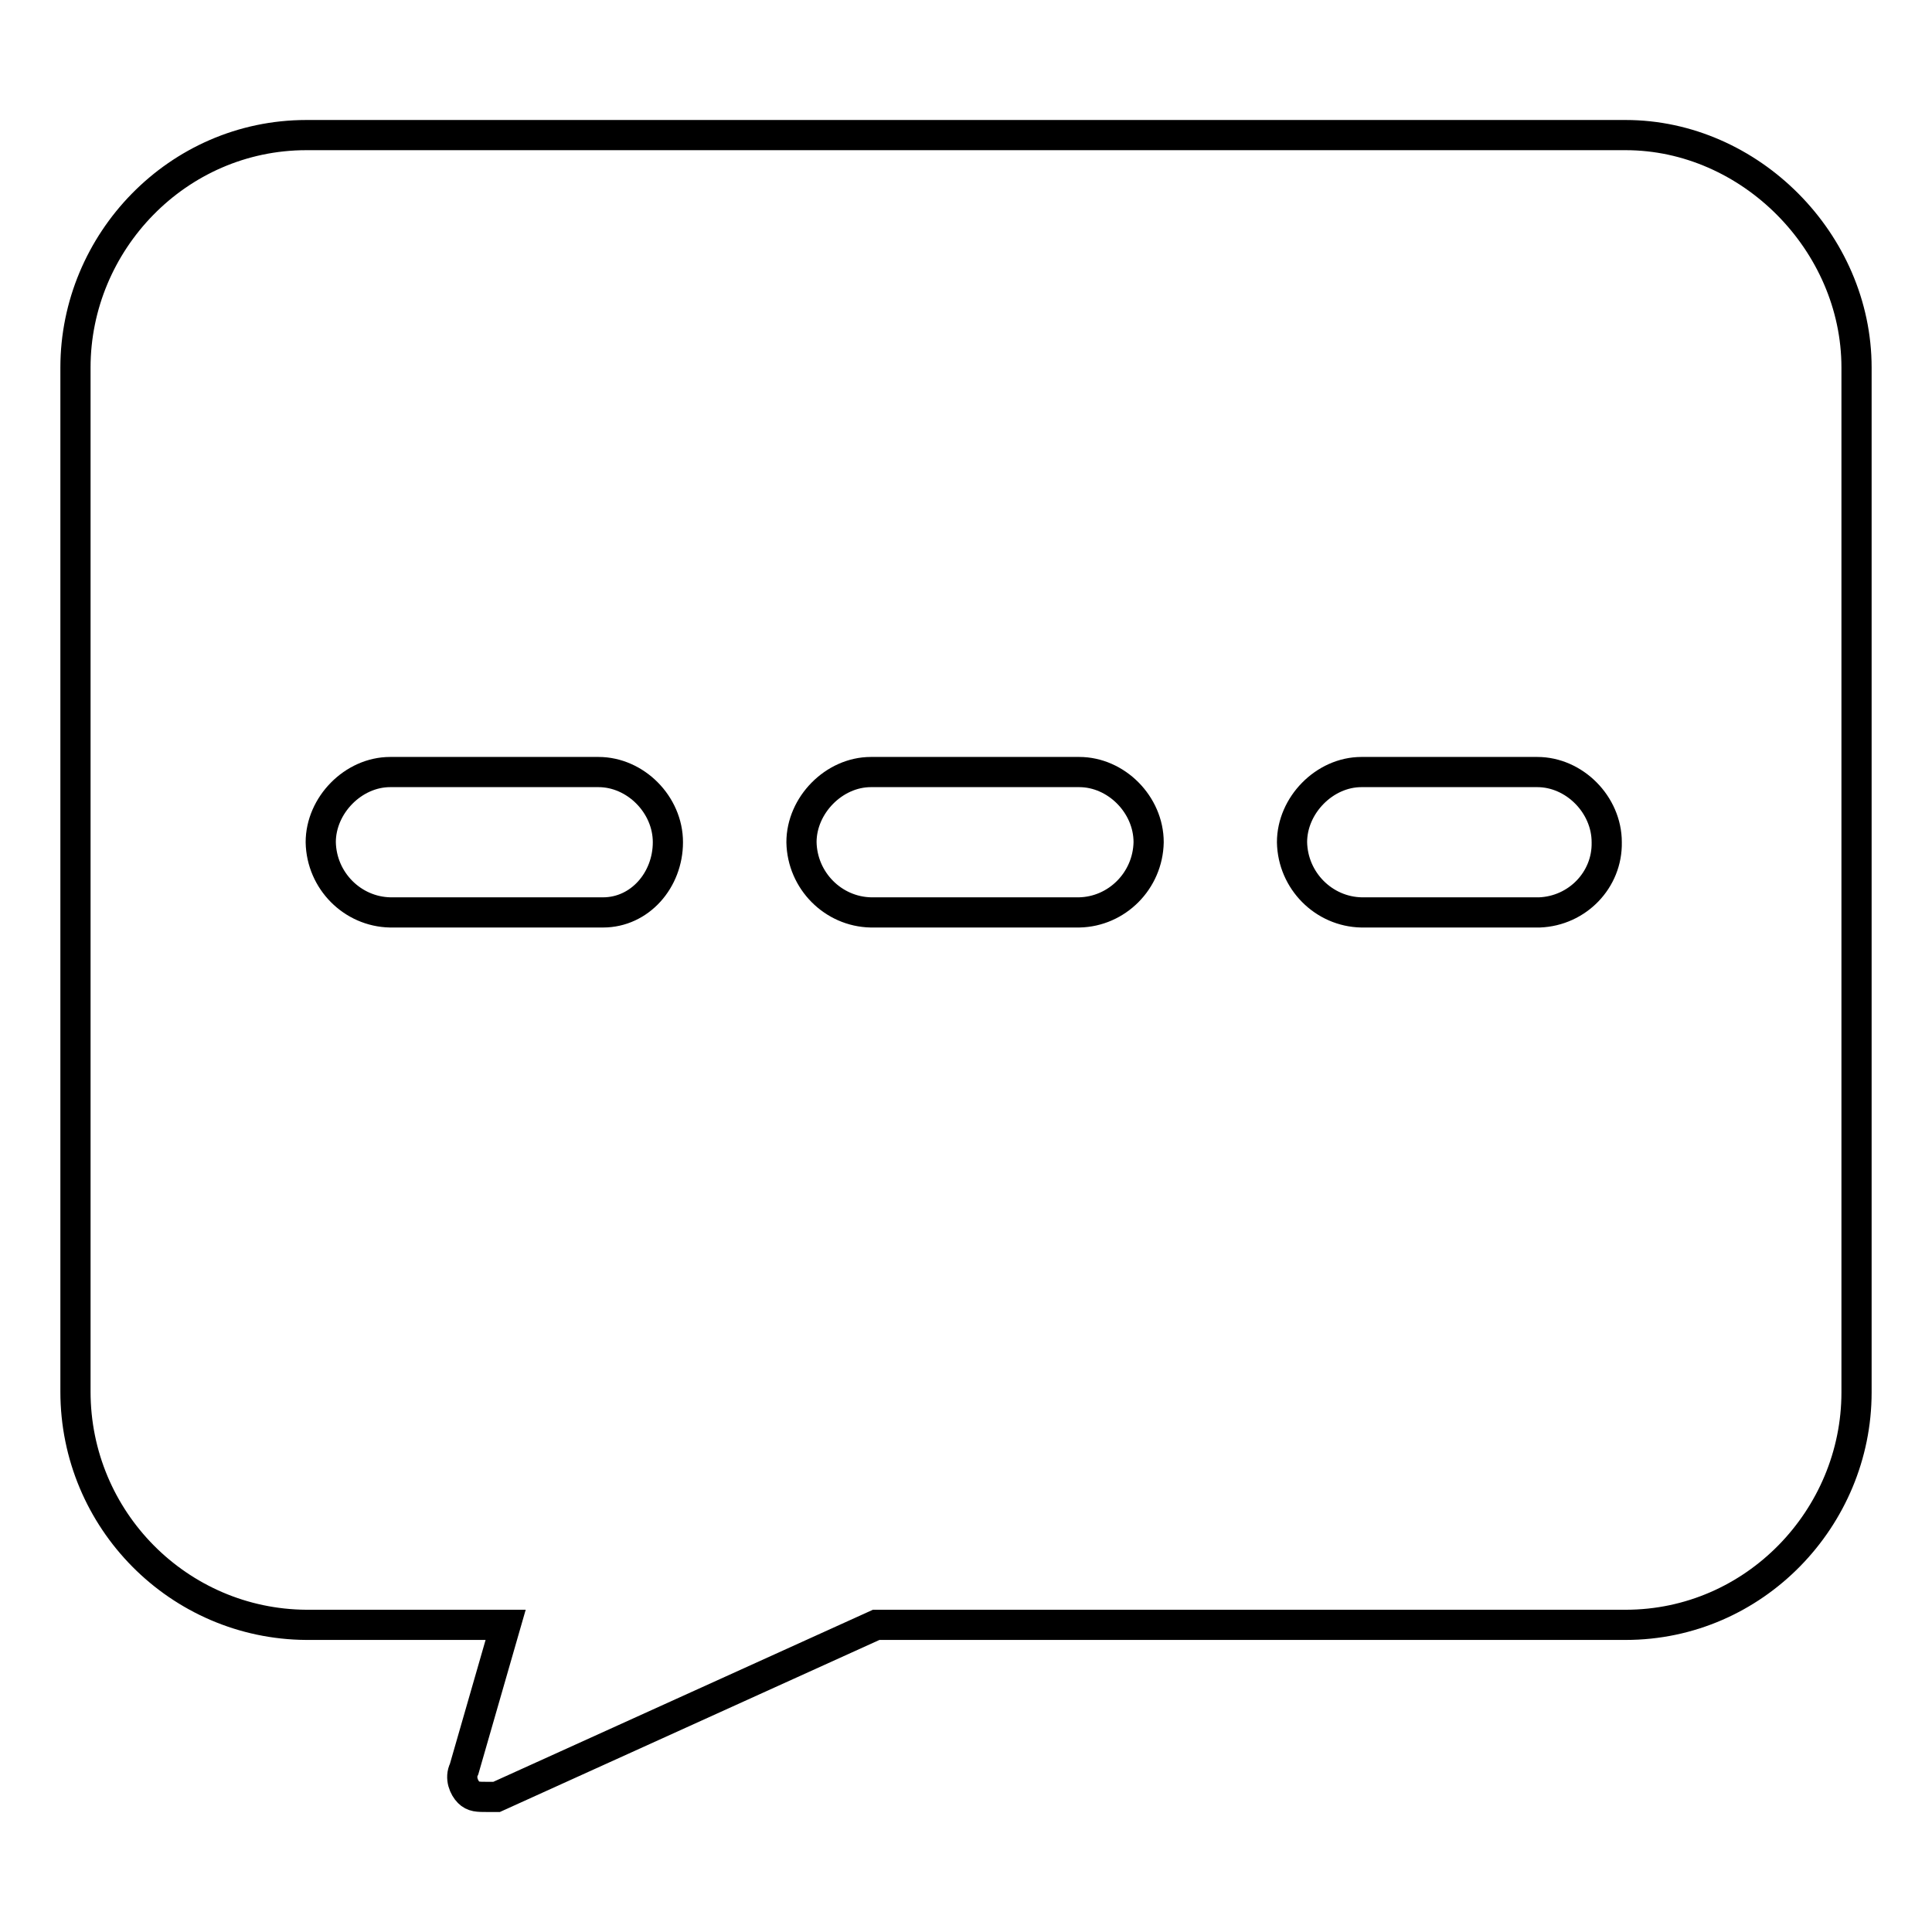 <?xml version="1.0" encoding="utf-8"?>
<!-- Svg Vector Icons : http://www.onlinewebfonts.com/icon -->
<!DOCTYPE svg PUBLIC "-//W3C//DTD SVG 1.1//EN" "http://www.w3.org/Graphics/SVG/1.1/DTD/svg11.dtd">
<svg version="1.1" xmlns="http://www.w3.org/2000/svg" xmlns:xlink="http://www.w3.org/1999/xlink" x="0px" y="0px" viewBox="0 0 256 256" enable-background="new 0 0 256 256" xml:space="preserve">
<g> <path stroke-width="4" fill-opacity="0" stroke="#000000"  d="M215.4,17.9H40.6C23.5,17.9,10,32.1,10,48.7v135.7c0,17,13.7,30.8,30.6,30.9H67l-5.5,19.1 c-0.6,1.2,0,2.5,0.6,3.1c0.6,0.6,1.2,0.6,2.5,0.6h1.2l50.3-22.8h99.3c17.1,0,30.6-14.2,30.6-30.8V48.7 C246,32.1,231.9,17.9,215.4,17.9z M79.9,120.9H51.7c-5-0.1-9.1-4.2-9.2-9.3c0-4.9,4.3-9.3,9.2-9.3h27.6c4.9,0,9.2,4.3,9.2,9.3 C88.5,116.6,84.8,120.9,79.9,120.9z M143,120.9h-27.6c-5-0.1-9.1-4.2-9.2-9.3c0-4.9,4.3-9.3,9.2-9.3H143c4.9,0,9.2,4.3,9.2,9.3 C152.1,116.7,148,120.8,143,120.9L143,120.9z M203.7,120.9h-23.3c-5-0.1-9.1-4.2-9.2-9.3c0-4.9,4.3-9.3,9.2-9.3h23.3 c4.9,0,9.2,4.3,9.2,9.3c0.1,5-3.9,9.1-8.9,9.3C203.9,120.9,203.8,120.9,203.7,120.9z"/></g>
</svg>